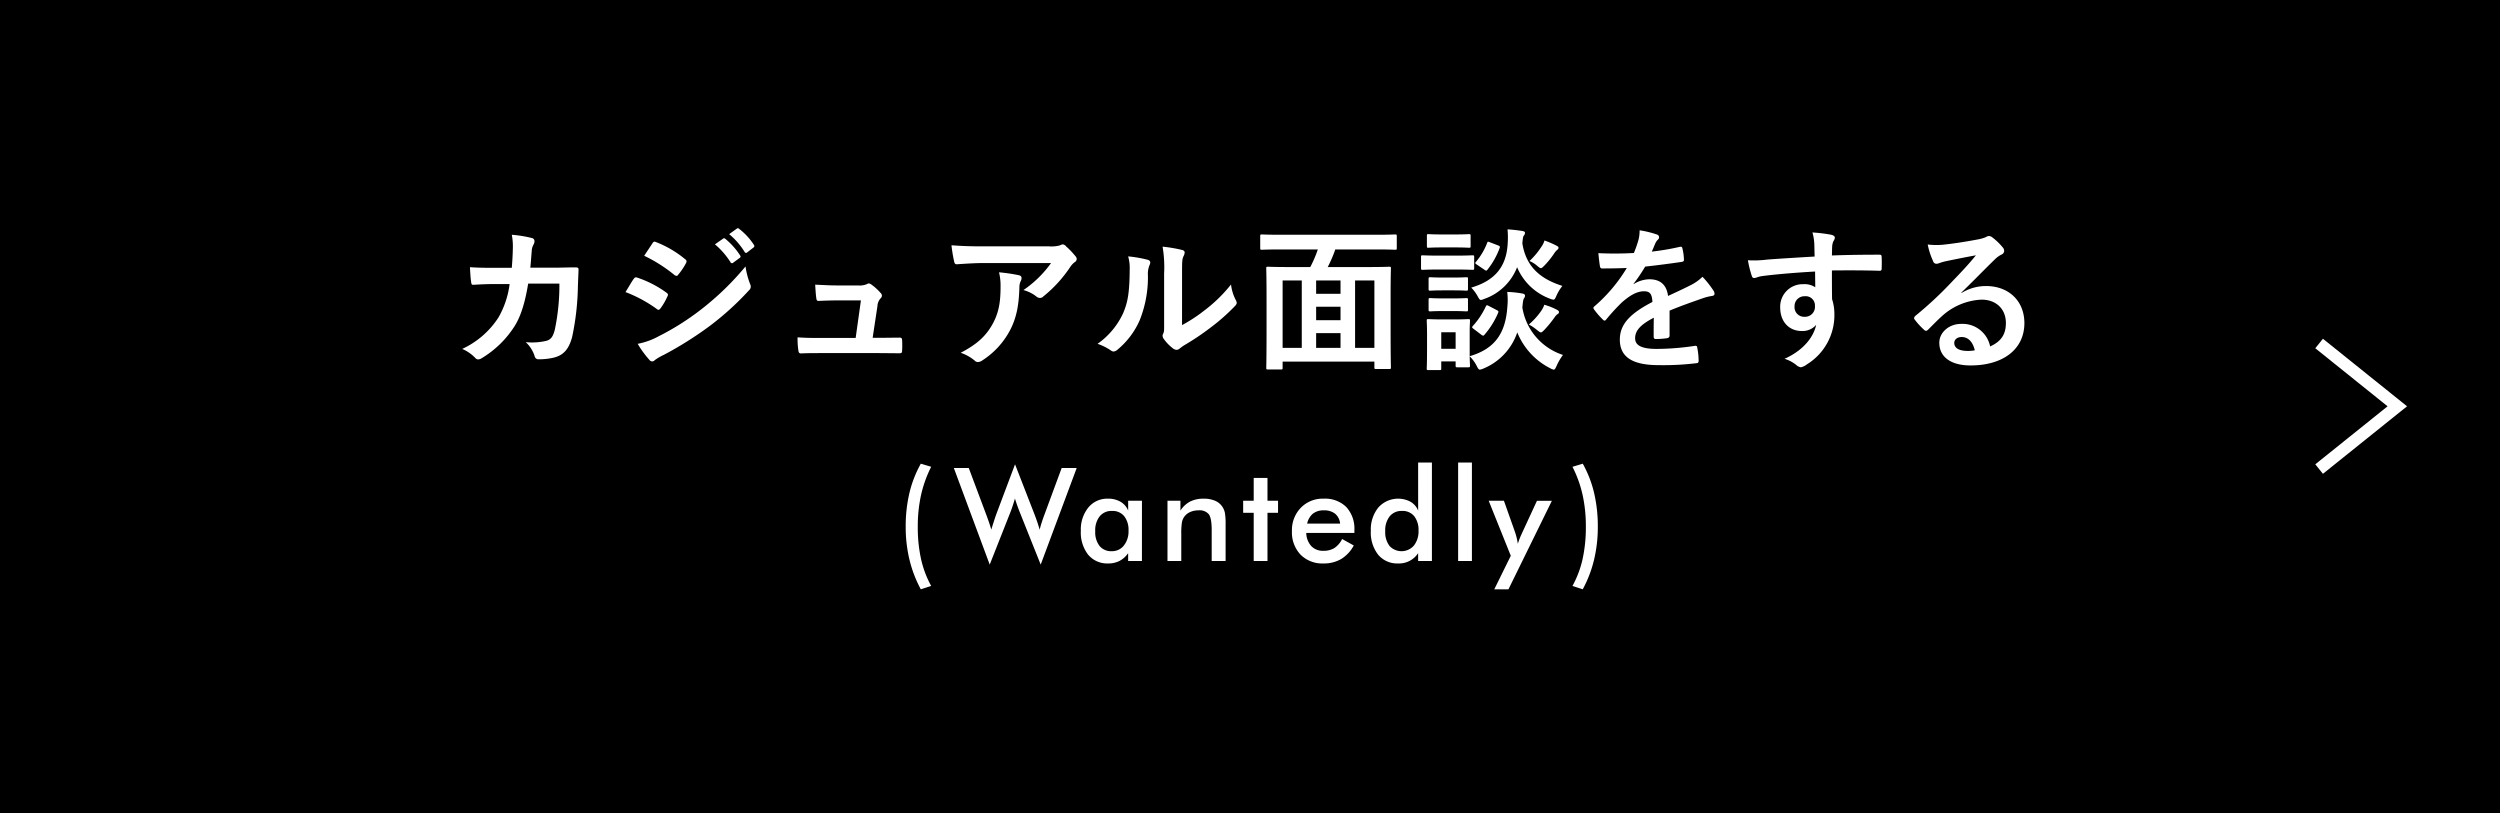 <svg xmlns="http://www.w3.org/2000/svg" width="615" height="200" viewBox="0 0 615 200">
  <g id="グループ_56" data-name="グループ 56" transform="translate(-65 -11297)">
    <rect id="長方形_839" data-name="長方形 839" width="615" height="200" transform="translate(65 11297)"/>
    <path id="長方形_942_のコピー_4" data-name="長方形 942 のコピー 4" d="M1429.558,3329l19.24,15.448-19.24,15.44" transform="translate(-794.058 8052.501)" fill="none" stroke="#fff" stroke-width="3"/>
    <path id="パス_769" data-name="パス 769" d="M-186.086-22.116c-2.2,0-3.914,0-6.308-.152.076,1.406.152,2.774.3,3.686.038.456.19.684.57.646,1.786-.114,3.61-.19,5.472-.19h3.42a22.142,22.142,0,0,1-2.736,8.208,21.155,21.155,0,0,1-8.93,7.752A9.693,9.693,0,0,1-191.1.038a.976.976,0,0,0,.722.38,1.73,1.73,0,0,0,.874-.3,24.494,24.494,0,0,0,8.056-7.828c1.6-2.508,2.622-5.928,3.382-10.526h7.676a53.225,53.225,0,0,1-1.14,11.4c-.456,1.71-.95,2.318-1.976,2.66a15.511,15.511,0,0,1-5.168.342,7.952,7.952,0,0,1,2.2,3.458.924.924,0,0,0,.912.76,16.062,16.062,0,0,0,3.838-.418c2.432-.608,3.724-2.2,4.484-5.13a64.774,64.774,0,0,0,1.406-12.5c.076-2.014.152-3.534.152-4.028,0-.418-.19-.532-.8-.532-1.748,0-3.534.076-5.282.076h-5.776c.19-1.862.228-2.774.342-3.99a3.54,3.54,0,0,1,.494-1.786,1.7,1.7,0,0,0,.19-.722.785.785,0,0,0-.646-.8,29.758,29.758,0,0,0-4.94-.8,14.611,14.611,0,0,1,.266,3c-.038,2.052-.114,3.268-.266,5.13Zm31.958,5.966a33.32,33.32,0,0,1,7.676,4.142.735.735,0,0,0,.456.228c.152,0,.3-.152.494-.38a15.473,15.473,0,0,0,1.672-2.888,1.127,1.127,0,0,0,.152-.418c0-.228-.152-.38-.418-.57a26.372,26.372,0,0,0-7.3-3.724c-.342-.076-.532.114-.722.38C-152.57-18.772-153.178-17.67-154.128-16.15Zm4.6-8.93a36.751,36.751,0,0,1,7.372,4.674.978.978,0,0,0,.57.266.423.423,0,0,0,.38-.228,16.265,16.265,0,0,0,1.938-2.85.92.92,0,0,0,.152-.494.6.6,0,0,0-.3-.494,25.834,25.834,0,0,0-7.144-4.218c-.456-.228-.684-.152-.95.3C-148.162-27.132-148.884-26.068-149.53-25.08Zm-1.6,21.66A24,24,0,0,0-148.314.456a.978.978,0,0,0,.76.456.842.842,0,0,0,.608-.3,12.486,12.486,0,0,1,2.2-1.292A88.221,88.221,0,0,0-133.38-7.828a70.8,70.8,0,0,0,9.652-8.778,1.181,1.181,0,0,0,.418-.874,1.858,1.858,0,0,0-.19-.722,18.978,18.978,0,0,1-1.1-4.256,69.15,69.15,0,0,1-10.944,10.6,63.654,63.654,0,0,1-10.412,6.574A17.57,17.57,0,0,1-151.126-3.42Zm19-24.472a18.855,18.855,0,0,1,3.838,4.408.4.4,0,0,0,.646.114l1.6-1.178a.383.383,0,0,0,.114-.608,17.489,17.489,0,0,0-3.61-4.066c-.228-.19-.38-.228-.57-.076Zm3.5-2.508a17.976,17.976,0,0,1,3.8,4.37.39.39,0,0,0,.646.114l1.52-1.178a.439.439,0,0,0,.114-.684,15.869,15.869,0,0,0-3.61-3.914c-.228-.19-.342-.228-.57-.076Zm35.3,25.5,1.178-7.79a3.016,3.016,0,0,1,.76-1.9.985.985,0,0,0,.342-.684.985.985,0,0,0-.342-.684,13.1,13.1,0,0,0-2.318-2.09,1.2,1.2,0,0,0-.57-.228.708.708,0,0,0-.418.152,4.619,4.619,0,0,1-2.242.342h-5.244c-1.6,0-2.736-.076-5.282-.19.076,1.254.152,2.47.266,3.268.076.646.228.76.684.722.988-.038,2.7-.114,4.18-.114h6.118l-1.292,9.234h-8.816c-1.9,0-3.306,0-5.472-.152a19.439,19.439,0,0,0,.19,3.192c.076.57.228.76.646.76,1.862-.076,3.344-.076,4.9-.076h13.984c1.748,0,3.572.038,5.282.038.57,0,.684-.038.722-.76s.038-1.672,0-2.394c-.038-.608-.19-.722-.836-.684-1.444,0-3.116.038-4.636.038Zm43.89-18.392a27.03,27.03,0,0,1-6.8,6.65,8.763,8.763,0,0,1,3.154,1.558,1.486,1.486,0,0,0,.912.38,1.094,1.094,0,0,0,.8-.342,32.31,32.31,0,0,0,6.688-7.334,4.72,4.72,0,0,1,1.026-1.1.992.992,0,0,0,.532-.8,1.1,1.1,0,0,0-.3-.684,19.477,19.477,0,0,0-2.28-2.394,1.291,1.291,0,0,0-.874-.532,2.779,2.779,0,0,0-.722.266,8,8,0,0,1-2.622.228h-16.3c-3.04,0-5.13-.076-7.714-.266a35.553,35.553,0,0,0,.684,4.1c.076.342.228.608.684.57,2.242-.152,4.56-.3,6.726-.3ZM-71.668-1.216A10.694,10.694,0,0,1-68.21.722a1.075,1.075,0,0,0,.76.342,1.912,1.912,0,0,0,1.064-.38A19.78,19.78,0,0,0-59.47-6.878c1.748-3.382,2.128-6.764,2.242-10.45a3.475,3.475,0,0,1,.342-1.558,1.548,1.548,0,0,0,.19-.684c0-.342-.152-.608-.646-.722a42.185,42.185,0,0,0-4.9-.722,13.738,13.738,0,0,1,.38,3.572c0,3.686-.418,6.27-1.862,8.968C-65.36-5.434-67.526-3.382-71.668-1.216ZM-17.214-20.71c0-2.736,0-3.5.342-4.218a2.432,2.432,0,0,0,.3-.95c0-.3-.19-.532-.684-.646a36.262,36.262,0,0,0-4.75-.8,30.343,30.343,0,0,1,.38,6.612V-8.816c0,1.938.038,2.394-.228,2.888a1.167,1.167,0,0,0-.152.57,1.515,1.515,0,0,0,.342.8,10.973,10.973,0,0,0,2.28,2.318,1.62,1.62,0,0,0,.8.3,1.207,1.207,0,0,0,.76-.3,12.618,12.618,0,0,1,1.1-.8A63.105,63.105,0,0,0-9.956-7.6a48.034,48.034,0,0,0,5.624-4.978c.418-.418.57-.684.57-.95a1.891,1.891,0,0,0-.228-.646,10.954,10.954,0,0,1-1.178-3.838,36.466,36.466,0,0,1-6.65,6.46,38.631,38.631,0,0,1-5.4,3.534Zm-13.262-4.218a10.221,10.221,0,0,1,.38,3.192c-.038,6.08-.532,8.17-1.6,10.754A18.865,18.865,0,0,1-38-3.42a13.466,13.466,0,0,1,3.23,1.6,1.293,1.293,0,0,0,.722.3,1.723,1.723,0,0,0,.988-.494,19.576,19.576,0,0,0,5.4-7.144A28.44,28.44,0,0,0-25.612-20.33a5.482,5.482,0,0,1,.456-2.584c.228-.532.152-.988-.494-1.178A30.722,30.722,0,0,0-30.476-24.928Zm46.664-1.71a29.169,29.169,0,0,1-1.862,4.332H9.082c-3.61,0-4.9-.076-5.168-.076-.38,0-.418.038-.418.418,0,.266.076,1.938.076,8.018v6.08C3.572.608,3.5,2.2,3.5,2.47c0,.38.038.418.418.418H7.106c.38,0,.418-.038.418-.418V.95H30.1V2.356c0,.38.038.418.418.418h3.23c.38,0,.418-.038.418-.418,0-.228-.076-1.824-.076-10.26v-6.878c0-5.282.076-6.954.076-7.182,0-.38-.038-.418-.418-.418-.266,0-1.558.076-5.168.076H18.62a31.634,31.634,0,0,0,1.862-4.332h9.88c3.42,0,4.56.076,4.788.076.418,0,.456-.038.456-.38v-2.964c0-.38-.038-.418-.456-.418-.228,0-1.368.076-4.788.076H7.22c-3.382,0-4.56-.076-4.788-.076-.38,0-.418.038-.418.418v2.964c0,.342.038.38.418.38.228,0,1.406-.076,4.788-.076ZM30.1-19V-2.432h-4.75V-19ZM7.524-19h4.712V-2.432H7.524ZM15.77-2.432v-3.61h6v3.61Zm0-6.8V-12.54h6v3.306Zm0-6.5V-19h6v3.268ZM53.542-6.156c0-1.786.076-2.7.076-2.926,0-.38-.038-.418-.38-.418-.266,0-1.064.076-3.5.076H46.854c-2.432,0-3.23-.076-3.458-.076-.38,0-.418.038-.418.418,0,.266.076,1.178.076,3.572v2.432c0,4.6-.076,5.472-.076,5.738,0,.342.038.38.418.38h2.736c.38,0,.418-.038.418-.38V.912h3.534V1.938c0,.38.038.418.418.418h2.736c.342,0,.38-.038.38-.418,0-.152-.038-.646-.076-2.28a8.951,8.951,0,0,1,1.71,2.318c.342.684.494.95.8.95a3,3,0,0,0,.874-.266,14.67,14.67,0,0,0,8.322-8.892A17.044,17.044,0,0,0,73.34,2.584a2.391,2.391,0,0,0,.874.342c.3,0,.418-.3.722-.95a13.626,13.626,0,0,1,1.558-2.66A14.7,14.7,0,0,1,66.5-12.35c.152-1.634.228-2.014.418-2.28a.992.992,0,0,0,.228-.684c0-.266-.266-.418-.722-.494a25.638,25.638,0,0,0-3.648-.38,16.331,16.331,0,0,1,.038,3.61c-.418,6.118-2.7,10.3-9.272,12.2ZM50.084-6.27V-2.2H46.55V-6.27Zm26.258-11.4c-4.788-1.52-8.854-4.218-9.842-10.45.114-1.368.19-1.71.38-1.938a1.042,1.042,0,0,0,.266-.684c0-.266-.3-.38-.76-.456-1.026-.152-2.2-.3-3.534-.38a21.156,21.156,0,0,1,.038,3.5c-.3,5.434-2.888,9.044-8.968,10.83a9.352,9.352,0,0,1,1.558,2.09c.38.684.532.95.836.95a3.232,3.232,0,0,0,.836-.266,13.4,13.4,0,0,0,8.056-7.79A14.067,14.067,0,0,0,73.3-14.516a3.066,3.066,0,0,0,.836.228c.342,0,.418-.266.76-.988A11.108,11.108,0,0,1,76.342-17.67ZM45.98-25.118c-2.85,0-3.8-.076-3.99-.076-.38,0-.418.038-.418.418v2.7c0,.418.038.456.418.456.19,0,1.14-.076,3.99-.076H50.2c2.888,0,3.8.076,4.028.076.38,0,.418-.038.418-.456v-2.7c0-.38-.038-.418-.418-.418-.228,0-1.14.076-4.028.076Zm.874-5.206c-2.47,0-3.23-.076-3.458-.076-.342,0-.38.038-.38.418v2.546c0,.342.038.38.38.38.228,0,.988-.076,3.458-.076h3.078c2.432,0,3.192.076,3.42.076.38,0,.418-.038.418-.38v-2.546c0-.38-.038-.418-.418-.418-.228,0-.988.076-3.42.076Zm.228,10.6c-2.318,0-3-.076-3.23-.076-.38,0-.418.038-.418.418v2.47c0,.38.038.418.418.418.228,0,.912-.076,3.23-.076h2.432c2.242,0,2.926.076,3.154.076.418,0,.456-.038.456-.418v-2.47c0-.38-.038-.418-.456-.418-.228,0-.912.076-3.154.076Zm0,5.13c-2.318,0-3-.076-3.23-.076-.38,0-.418.038-.418.418v2.432c0,.38.038.418.418.418.228,0,.912-.076,3.23-.076h2.432c2.242,0,2.926.076,3.154.076.418,0,.456-.038.456-.418V-14.25c0-.38-.038-.418-.456-.418-.228,0-.912.076-3.154.076Zm9.31,8.93a.836.836,0,0,0,.456.228c.152,0,.228-.076.38-.266a20.5,20.5,0,0,0,3.306-5.32c.152-.38.114-.456-.38-.722l-1.9-.988c-.494-.266-.57-.228-.76.152a19.138,19.138,0,0,1-3.154,4.75c-.266.3-.3.38.152.722ZM68.1-8.17a11.252,11.252,0,0,1,1.976,1.33c.494.38.722.608.988.608.228,0,.456-.228.836-.608a28.784,28.784,0,0,0,2.546-3.116,3.012,3.012,0,0,1,.646-.722c.266-.152.418-.266.418-.57,0-.19-.152-.38-.684-.646a16.731,16.731,0,0,0-2.926-1.14,5.708,5.708,0,0,1-.722,1.444A17.424,17.424,0,0,1,68.1-8.17Zm.152-15.618a7,7,0,0,1,1.938,1.216c.418.342.646.532.874.532s.456-.228.912-.684a20.542,20.542,0,0,0,2.394-3,3.485,3.485,0,0,1,.646-.76c.228-.19.38-.3.38-.57,0-.228-.114-.3-.608-.57a22.153,22.153,0,0,0-2.85-1.216A4.56,4.56,0,0,1,71.25-27.4,18.136,18.136,0,0,1,68.248-23.788Zm-11.1,2.128a.836.836,0,0,0,.456.228c.114,0,.19-.076.342-.266a19.055,19.055,0,0,0,2.964-5.282c.114-.38.076-.456-.38-.646l-1.976-.76c-.532-.19-.57-.266-.722.152A16.231,16.231,0,0,1,55.1-23.6c-.266.3-.266.38.19.684Zm45.562,10.07c3.23-1.33,5.7-2.166,8.17-3.04a12.152,12.152,0,0,1,2.318-.57c.38-.076.57-.228.57-.532a1.5,1.5,0,0,0-.3-.836,23.408,23.408,0,0,0-2.66-3.344,11.428,11.428,0,0,1-2.888,2.052c-1.938.988-4.1,1.976-5.586,2.66-.38-2.964-2.128-4.1-4.636-4.1a7.561,7.561,0,0,0-3.8,1.178L93.86-18.2a39.214,39.214,0,0,0,2.85-4.218c2.774-.3,6.042-.722,8.892-1.14.532-.076.684-.228.646-.608a12.813,12.813,0,0,0-.38-2.736c-.076-.342-.19-.456-.608-.38a61.13,61.13,0,0,1-6.916,1.178c.456-1.026.646-1.52.874-2.052a2.96,2.96,0,0,1,.646-.912.734.734,0,0,0,.266-.57.682.682,0,0,0-.456-.646,23.994,23.994,0,0,0-4.332-1.064,9.25,9.25,0,0,1-.266,2.318,29.282,29.282,0,0,1-1.14,3.268,83.818,83.818,0,0,1-8.74.038c.114,1.14.266,2.546.38,3.154.076.418.19.608.532.608,2.242,0,4.294-.038,6.08-.114a38.831,38.831,0,0,1-7.942,9.424c-.19.152-.266.266-.266.418a.618.618,0,0,0,.152.342A18.075,18.075,0,0,0,86.3-9.386a.758.758,0,0,0,.418.266c.152,0,.266-.114.456-.342a51.208,51.208,0,0,1,3.8-4.142c1.748-1.52,3.458-2.66,5.244-2.736,1.71-.076,2.166.684,2.28,2.622-5.738,2.964-8.018,5.624-8.018,9.272,0,4.408,3.306,6.27,9.538,6.27a67.589,67.589,0,0,0,9.424-.494c.3,0,.456-.266.418-.722a17.006,17.006,0,0,0-.342-3.116c-.038-.342-.19-.456-.532-.418a64.942,64.942,0,0,1-9.462.76c-3.99,0-5.282-1.026-5.282-2.622,0-1.824,1.216-3.306,4.6-5.054C98.8-8.474,98.8-6.574,98.8-5.206c0,.38.152.608.494.608a20.557,20.557,0,0,0,2.7-.19c.494-.076.722-.266.722-.684ZM138.4-24.89c-4.56.266-9.462.57-11.78.76a25.063,25.063,0,0,1-4.636.152,26.628,26.628,0,0,0,.95,3.838c.114.38.266.532.646.532.342,0,.95-.342,1.786-.456,3-.418,8.36-.874,13.148-1.14,0,1.254.038,2.546.038,3.876a4.657,4.657,0,0,0-2.888-.76,5.537,5.537,0,0,0-5.738,5.7c0,3.648,2.28,5.814,5.282,5.814a4.387,4.387,0,0,0,3.572-1.52c-.684,3.192-3.344,6.384-7.79,8.36a8.469,8.469,0,0,1,2.888,1.52,2.152,2.152,0,0,0,1.14.57,3.622,3.622,0,0,0,1.482-.722A14.189,14.189,0,0,0,143.26-10.64a11.838,11.838,0,0,0-.57-3.762c-.038-2.318-.038-4.75-.038-7.068,3.952-.038,7.638-.038,11.59.076.456.038.646-.076.646-.494.038-.95.038-1.938,0-2.888-.038-.494-.114-.57-.57-.57-3.648,0-7.562.038-11.666.19.038-1.444.038-1.938.076-2.432a3.972,3.972,0,0,1,.3-1.1,1.6,1.6,0,0,0,.342-.874c0-.342-.418-.608-1.064-.722a38.608,38.608,0,0,0-4.446-.532,12.075,12.075,0,0,1,.456,2.774C138.358-27.018,138.358-26.068,138.4-24.89Zm-2.432,9.766a2.277,2.277,0,0,1,2.508,2.432,2.441,2.441,0,0,1-2.584,2.622,2.357,2.357,0,0,1-2.432-2.584A2.418,2.418,0,0,1,135.964-15.124Zm38.532-.912c2.888-2.774,5.434-5.434,8.208-8.132a6.132,6.132,0,0,1,1.672-1.216,1,1,0,0,0,.646-.912,1.319,1.319,0,0,0-.418-.912,14.38,14.38,0,0,0-2.546-2.432,1.355,1.355,0,0,0-.874-.3,1.963,1.963,0,0,0-.722.3,10.083,10.083,0,0,1-2.09.57c-2.964.57-6.308,1.064-8.626,1.292a18.314,18.314,0,0,1-3.534-.076,18.2,18.2,0,0,0,1.33,4.1.864.864,0,0,0,.836.646,2.788,2.788,0,0,0,.76-.19,11.7,11.7,0,0,1,1.6-.456c2.356-.494,5.054-1.026,7.334-1.444-1.748,2.166-3.534,4.066-5.89,6.5a91.47,91.47,0,0,1-9.006,8.4c-.3.3-.418.57-.19.874a17.108,17.108,0,0,0,2.242,2.47.934.934,0,0,0,.57.342c.19,0,.38-.152.646-.418,1.14-1.14,2.2-2.242,3.306-3.23a15.47,15.47,0,0,1,9.728-4.028c3.534,0,5.966,2.28,5.966,5.738,0,2.888-1.216,4.56-3.876,5.776a6.916,6.916,0,0,0-7.144-5.548c-2.964,0-5.358,2.09-5.358,4.636,0,3.534,2.888,5.586,7.676,5.586C184.87,1.9,190-2.166,190-8.512c0-5.472-3.876-9.12-9.424-9.12a11.436,11.436,0,0,0-6.042,1.71ZM177.8-1.824a8.32,8.32,0,0,1-1.748.152c-2.28,0-3.306-.8-3.306-1.976,0-.8.722-1.444,1.824-1.444C176.168-5.092,177.308-3.914,177.8-1.824ZM-81.48,56.969a30.119,30.119,0,0,1-2.789-7.281,34.393,34.393,0,0,1-.93-8.109,35.662,35.662,0,0,1,.922-8.328,27.939,27.939,0,0,1,2.8-7.187l2.547.766a29.885,29.885,0,0,0-2.484,6.914,35.441,35.441,0,0,0-.812,7.8,36.256,36.256,0,0,0,.8,7.969,25.115,25.115,0,0,0,2.492,6.625Zm8.122-29.844h3.672l4.328,11.547q.422,1.141.711,2t.508,1.609q.547-1.812,1.141-3.547.078-.219.109-.3L-58.3,26.219l4.844,12.453q.344.906.648,1.813t.57,1.828q.156-.7.422-1.547t.688-2l4.3-11.641h3.7l-8.859,23.766L-57.2,37.844q-.344-.875-.625-1.68t-.5-1.523q-.266.922-.531,1.727t-.547,1.539L-64.53,50.891ZM-27.086,50h-3.391V48.078a5.947,5.947,0,0,1-2.117,1.906,5.961,5.961,0,0,1-2.773.625,6.115,6.115,0,0,1-4.945-2.148,8.865,8.865,0,0,1-1.8-5.883,8.566,8.566,0,0,1,1.844-5.727,6,6,0,0,1,4.813-2.18,6.016,6.016,0,0,1,3.1.758,4.439,4.439,0,0,1,1.883,2.18V35.188h3.391Zm-3.3-7.453a5.423,5.423,0,0,0-1.07-3.578,3.685,3.685,0,0,0-2.992-1.281,3.727,3.727,0,0,0-3.023,1.32,5.554,5.554,0,0,0-1.1,3.664,5.557,5.557,0,0,0,1.063,3.641,3.68,3.68,0,0,0,3,1.281A3.681,3.681,0,0,0-31.531,46.2,5.557,5.557,0,0,0-30.383,42.547ZM-20.8,50V35.188h3.188v2.422a6.389,6.389,0,0,1,2.391-2.234,7.277,7.277,0,0,1,3.344-.7,6.851,6.851,0,0,1,2.82.523,4.091,4.091,0,0,1,1.82,1.555,4.233,4.233,0,0,1,.563,1.422A15.85,15.85,0,0,1-6.5,41.016V50H-9.923V42.391q0-2.922-.711-3.883a2.946,2.946,0,0,0-2.523-.961,4.916,4.916,0,0,0-2.117.438,3.505,3.505,0,0,0-1.461,1.234,3.368,3.368,0,0,0-.523,1.367,16.934,16.934,0,0,0-.148,2.664V50ZM.411,50V38.156H-2.183V35.188H.411V29.578H3.8v5.609H6.4v2.969H3.8V50Zm24.772-6.906H13.339a4.965,4.965,0,0,0,1.234,3.242A3.889,3.889,0,0,0,17.527,47.5a5.048,5.048,0,0,0,2.734-.687,5.668,5.668,0,0,0,1.906-2.219l2.859,1.594a8.655,8.655,0,0,1-3.094,3.328A8.325,8.325,0,0,1,17.6,50.609a7.542,7.542,0,0,1-5.672-2.172,7.965,7.965,0,0,1-2.109-5.8A7.876,7.876,0,0,1,12,36.914a7.471,7.471,0,0,1,5.6-2.242,7.441,7.441,0,0,1,5.578,2.047,7.859,7.859,0,0,1,2,5.734Zm-3.516-2.281a3.588,3.588,0,0,0-1.219-2.43,4.25,4.25,0,0,0-2.781-.836,4.175,4.175,0,0,0-2.688.813,4.362,4.362,0,0,0-1.422,2.453Zm19.287,1.734a5.423,5.423,0,0,0-1.07-3.578,3.685,3.685,0,0,0-2.992-1.281,3.727,3.727,0,0,0-3.023,1.32,5.554,5.554,0,0,0-1.1,3.664,5.557,5.557,0,0,0,1.063,3.641,4.028,4.028,0,0,0,5.984-.1A5.576,5.576,0,0,0,40.955,42.547Zm-.094-16.766h3.391V50H40.861V48.078a5.626,5.626,0,0,1-4.891,2.531,6.115,6.115,0,0,1-4.945-2.148,8.865,8.865,0,0,1-1.8-5.883,8.566,8.566,0,0,1,1.844-5.727,6.516,6.516,0,0,1,7.914-1.422,4.439,4.439,0,0,1,1.883,2.18ZM50.7,50V25.781h3.391V50Zm12.381,6.969H59.592l4.063-8.25L58.217,35.188h3.75l2.719,7.672q.234.7.414,1.43t.289,1.477a18.074,18.074,0,0,1,.969-2.484l.078-.187,3.656-7.906h3.672Zm18.278,0-2.531-.828a25.115,25.115,0,0,0,2.492-6.625,36.256,36.256,0,0,0,.8-7.969,35.772,35.772,0,0,0-.8-7.8,29.2,29.2,0,0,0-2.492-6.914l2.531-.766a27.734,27.734,0,0,1,2.789,7.188,35.954,35.954,0,0,1,.914,8.328,34.671,34.671,0,0,1-.922,8.109A29.886,29.886,0,0,1,81.355,56.969Z" transform="translate(373 11385)" fill="#fff"/>
  </g>
</svg>
